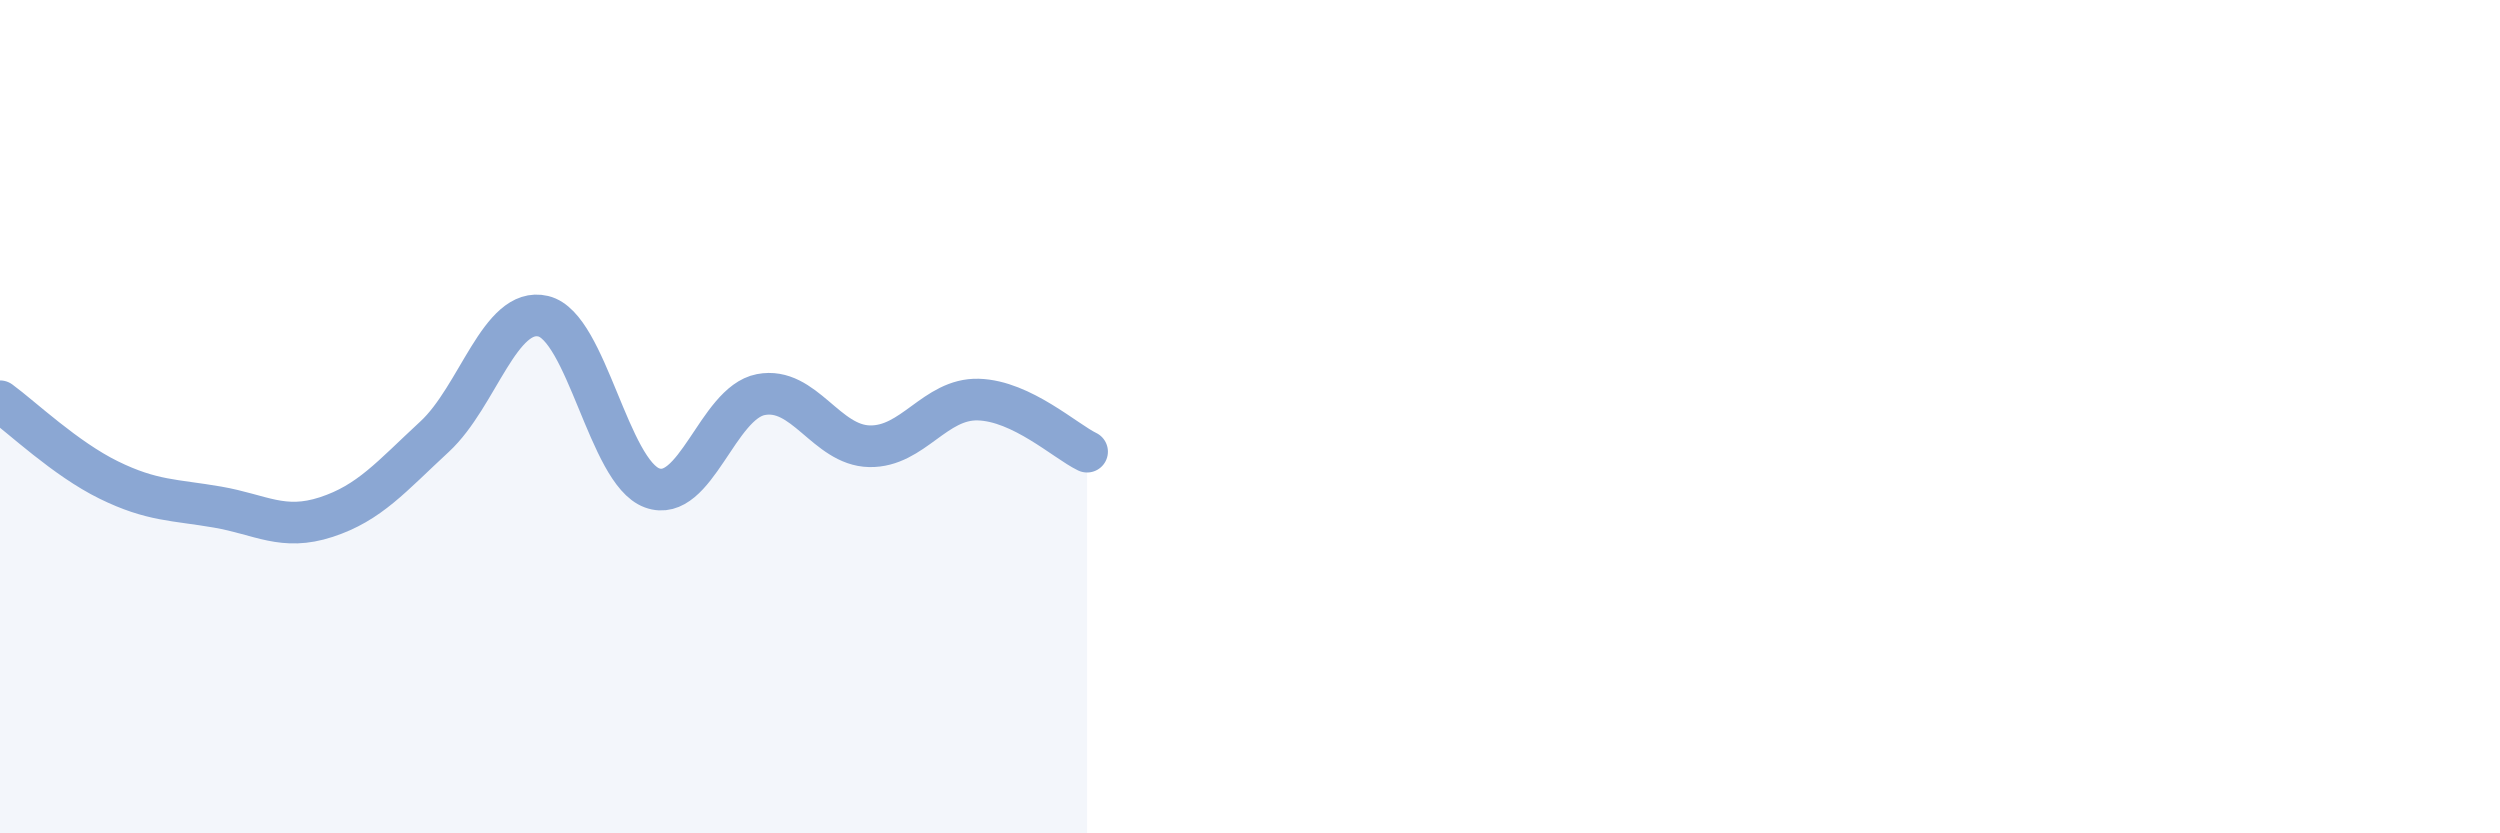 
    <svg width="60" height="20" viewBox="0 0 60 20" xmlns="http://www.w3.org/2000/svg">
      <path
        d="M 0,9.63 C 0.52,10.01 1.57,11.01 2.61,11.52 C 3.65,12.03 4.18,11.99 5.22,12.17 C 6.26,12.35 6.79,12.75 7.83,12.41 C 8.87,12.07 9.39,11.44 10.43,10.48 C 11.47,9.52 12,7.34 13.04,7.59 C 14.08,7.84 14.61,11.33 15.65,11.71 C 16.69,12.09 17.22,9.67 18.26,9.47 C 19.3,9.27 19.83,10.69 20.87,10.71 C 21.91,10.73 22.44,9.56 23.48,9.59 C 24.52,9.62 25.57,10.59 26.09,10.84L26.09 20L0 20Z"
        fill="#8ba7d3"
        opacity="0.1"
        stroke-linecap="round"
        stroke-linejoin="round"
      />
      <path
        d="M 0,9.63 C 0.52,10.01 1.57,11.01 2.61,11.52 C 3.65,12.03 4.18,11.99 5.22,12.17 C 6.26,12.35 6.79,12.75 7.83,12.41 C 8.87,12.07 9.39,11.44 10.43,10.48 C 11.47,9.52 12,7.34 13.04,7.59 C 14.08,7.84 14.61,11.33 15.65,11.71 C 16.69,12.09 17.22,9.67 18.26,9.47 C 19.3,9.27 19.83,10.69 20.87,10.71 C 21.91,10.73 22.44,9.56 23.48,9.59 C 24.52,9.62 25.57,10.59 26.09,10.84"
        stroke="#8ba7d3"
        stroke-width="1"
        fill="none"
        stroke-linecap="round"
        stroke-linejoin="round"
      />
    </svg>
  